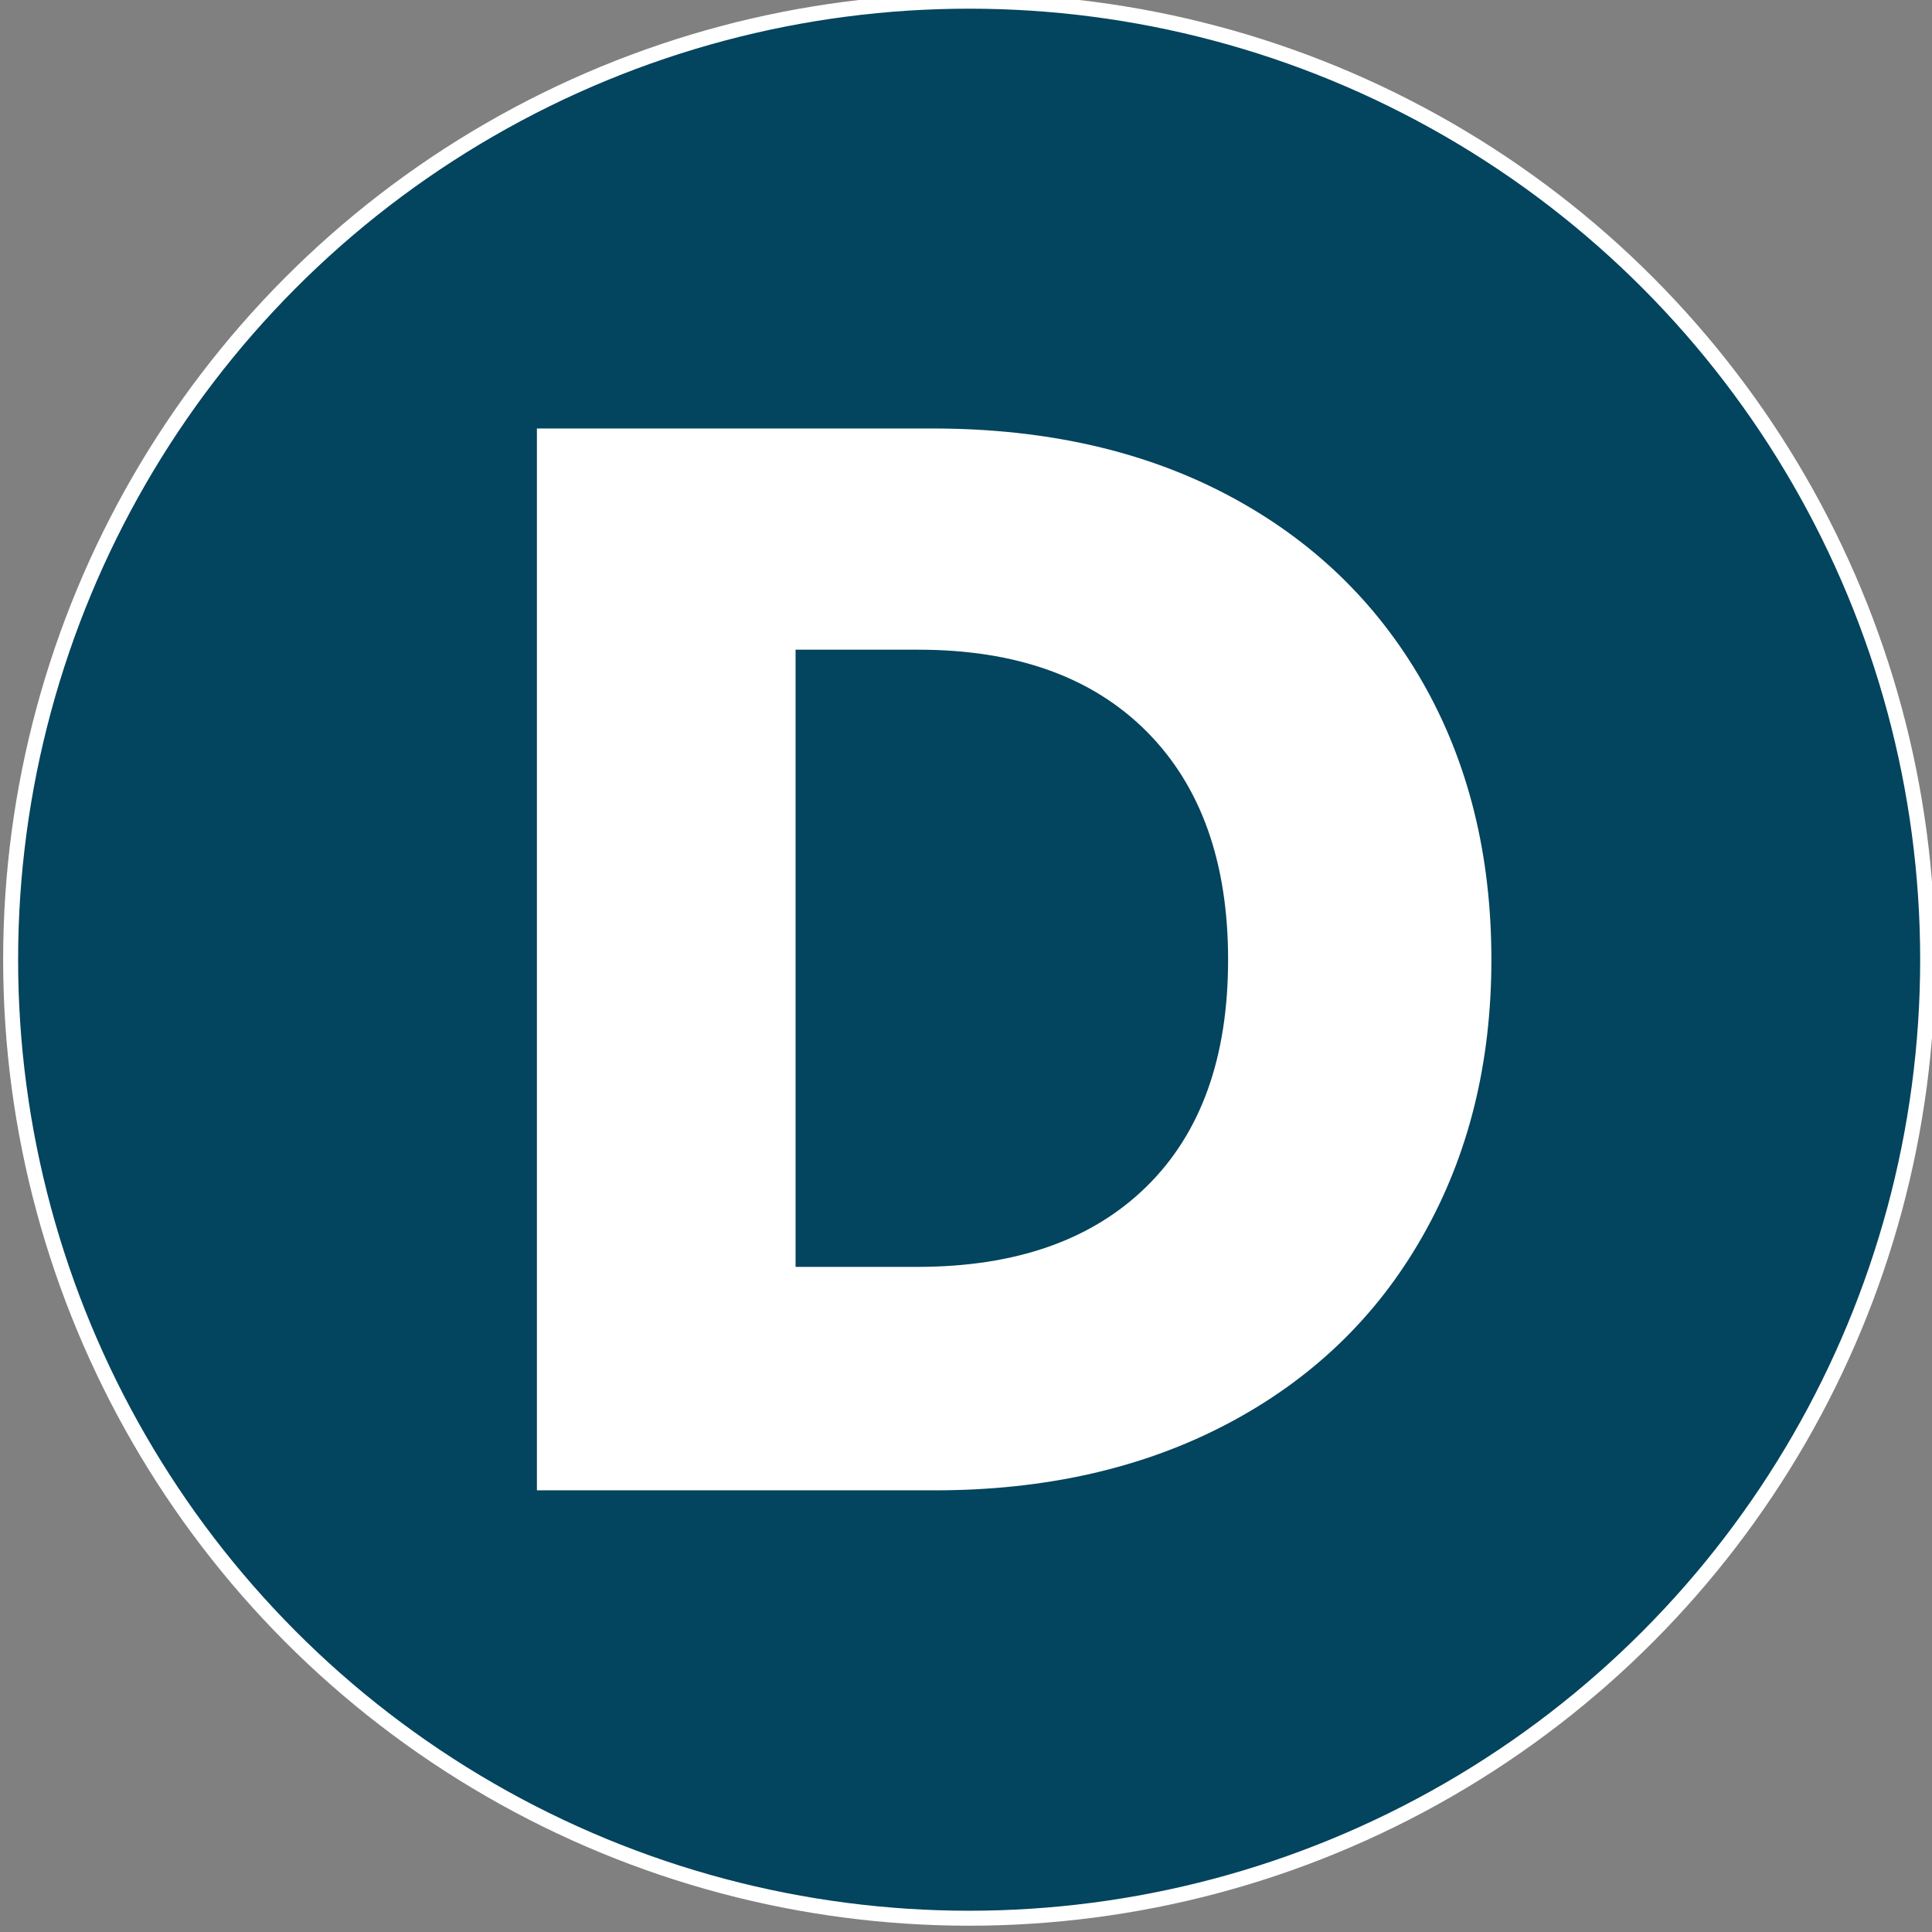 <svg xmlns="http://www.w3.org/2000/svg" xmlns:xlink="http://www.w3.org/1999/xlink" id="Layer_1" x="0px" y="0px" viewBox="0 0 129 129" style="enable-background:new 0 0 129 129;" xml:space="preserve"><rect x="0" y="0" width="129" height="129" fill="#808080" stroke="none"/> <style type="text/css"> .st0{fill:#03445E;stroke:#FFFFFF;stroke-miterlimit:10;} .st1{fill:#FFFFFF;} </style> <circle class="st0" cx="64.71" cy="64.08" r="64"></circle> <g> <path class="st1" d="M82,33.07c5.59,2.96,9.91,7.12,12.98,12.47c3.06,5.35,4.6,11.53,4.6,18.53c0,6.94-1.53,13.1-4.6,18.48 c-3.06,5.39-7.41,9.56-13.03,12.52c-5.62,2.96-12.14,4.44-19.54,4.44H35.85v-70.9h26.56C69.88,28.63,76.41,30.11,82,33.07z M76.55,79.23C80.19,75.66,82,70.61,82,64.08s-1.82-11.61-5.45-15.25c-3.64-3.64-8.72-5.45-15.25-5.45h-8.18v41.21h8.18 C67.83,84.58,72.91,82.8,76.55,79.23z"></path> </g> </svg>